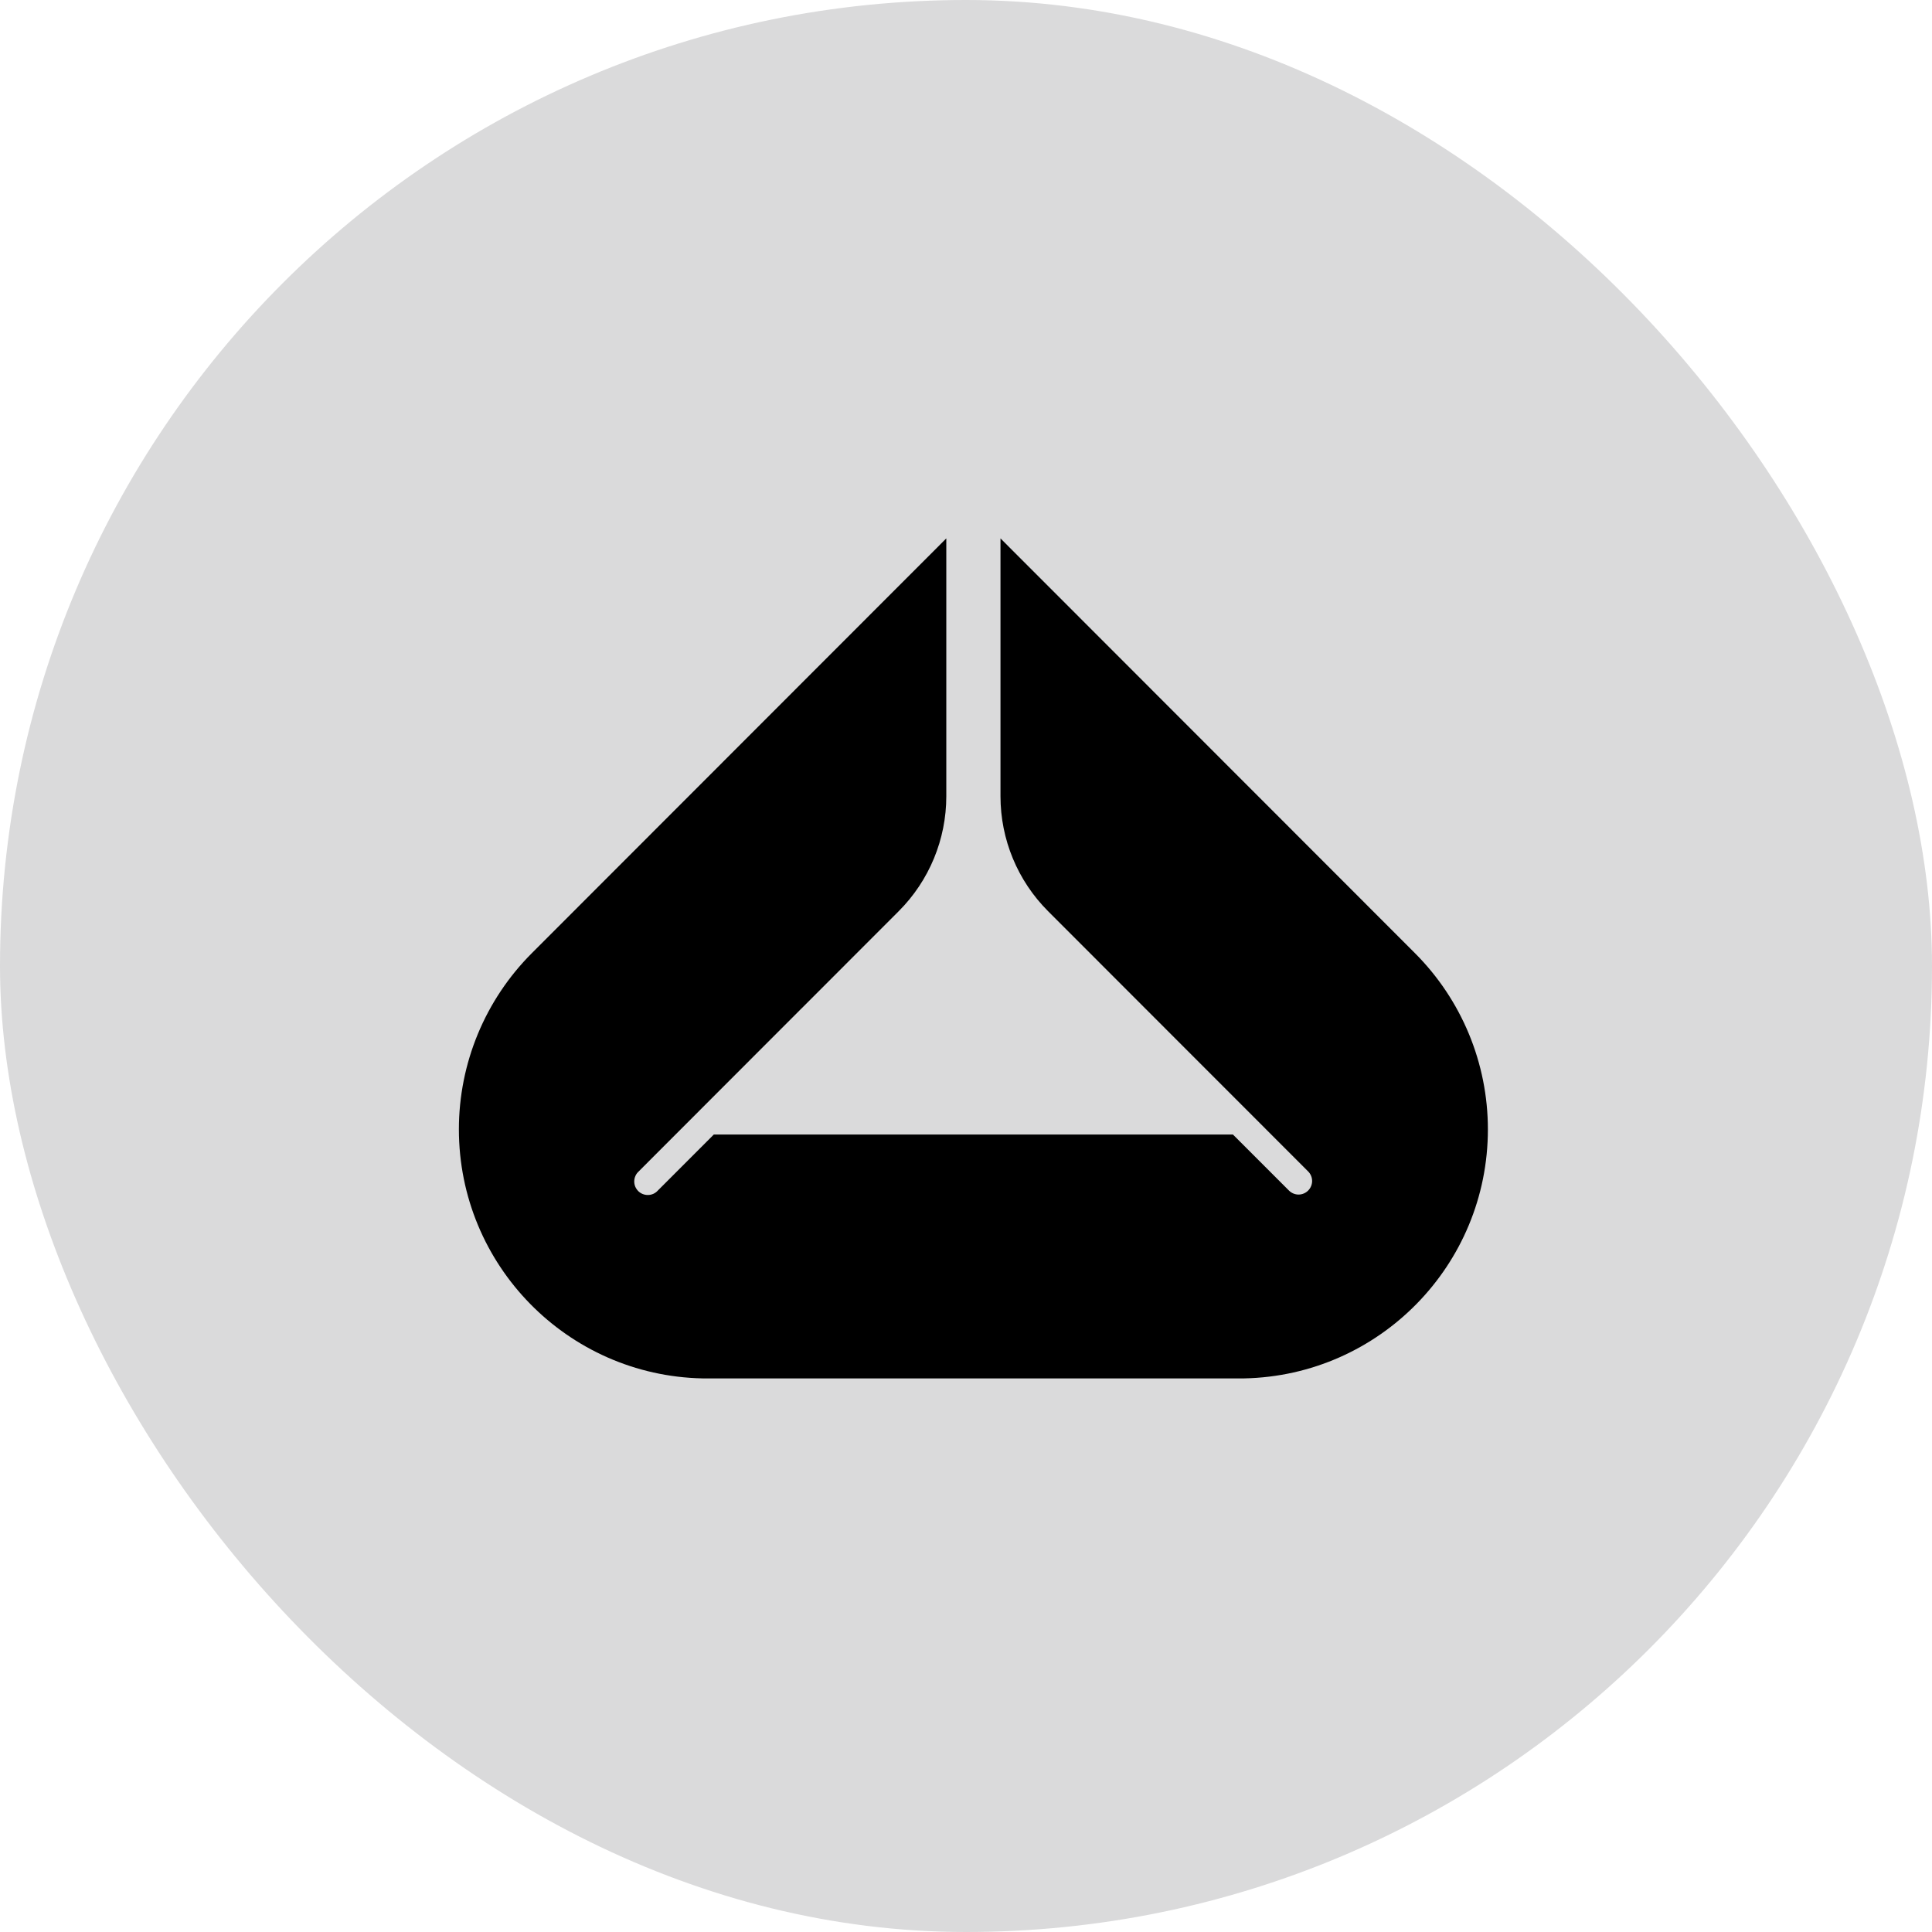 <svg width="46" height="46" viewBox="0 0 46 46" fill="none" xmlns="http://www.w3.org/2000/svg">
<rect width="46" height="46" rx="23" fill="#DADADB"/>
<path d="M29.623 32.819C32.84 32.754 35.426 30.123 35.426 26.889C35.426 25.316 34.802 23.808 33.69 22.695L23.821 12.819V18.958C23.821 19.985 24.228 20.969 24.954 21.695L27.265 24.008L27.272 24.015L31.149 27.894C31.208 27.954 31.241 28.036 31.241 28.121C31.24 28.206 31.206 28.287 31.146 28.347C31.086 28.407 31.005 28.441 30.92 28.442C30.835 28.442 30.754 28.409 30.693 28.35L29.356 27.013H16.995L15.659 28.35C15.63 28.382 15.594 28.407 15.555 28.425C15.515 28.442 15.472 28.452 15.429 28.452C15.386 28.453 15.343 28.445 15.303 28.429C15.262 28.413 15.226 28.389 15.195 28.358C15.165 28.327 15.141 28.291 15.124 28.251C15.108 28.211 15.1 28.168 15.101 28.125C15.102 28.081 15.111 28.039 15.129 27.999C15.146 27.959 15.172 27.924 15.204 27.894L19.079 24.015L19.086 24.009L21.398 21.695C22.124 20.969 22.531 19.984 22.531 18.958V12.819L12.662 22.695C11.55 23.808 10.926 25.316 10.926 26.889C10.926 30.123 13.512 32.754 16.728 32.819H29.623Z" fill="black"/>
</svg>
